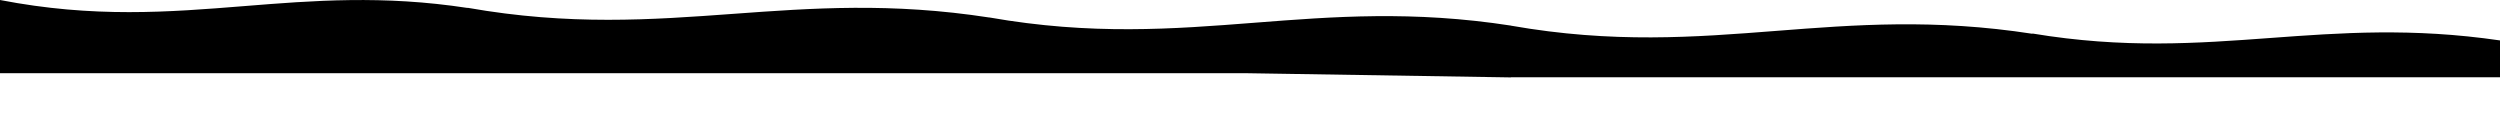 <?xml version="1.0" encoding="UTF-8"?> <svg xmlns="http://www.w3.org/2000/svg" width="9287" height="502" viewBox="0 0 9287 502" fill="none"> <path fill-rule="evenodd" clip-rule="evenodd" d="M1737 29.508V28.93C2116.51 95.747 2419.45 73.65 2724.41 51.405C3016.42 30.104 3310.29 8.669 3675 65.032V64.803C4054.34 131.591 4357.18 108.034 4662.01 84.322C4954.15 61.597 5248.12 38.73 5613 95.12V95.355C5991.87 161.926 6294.45 138.389 6599.01 114.699C6891.15 91.973 7185.12 69.106 7550 125.496V124.511C7890 181.037 8161.43 161.099 8434.64 141.031C8696.49 121.798 8959.96 102.444 9287 150.17V172V272V286.984H7550V287.147H5613V287.562L4633.52 272H0V172V0C348.566 67.44 626.811 45.136 906.91 22.684C1163.54 2.113 1421.74 -18.583 1737 29.508Z" fill="black"></path> </svg> 
